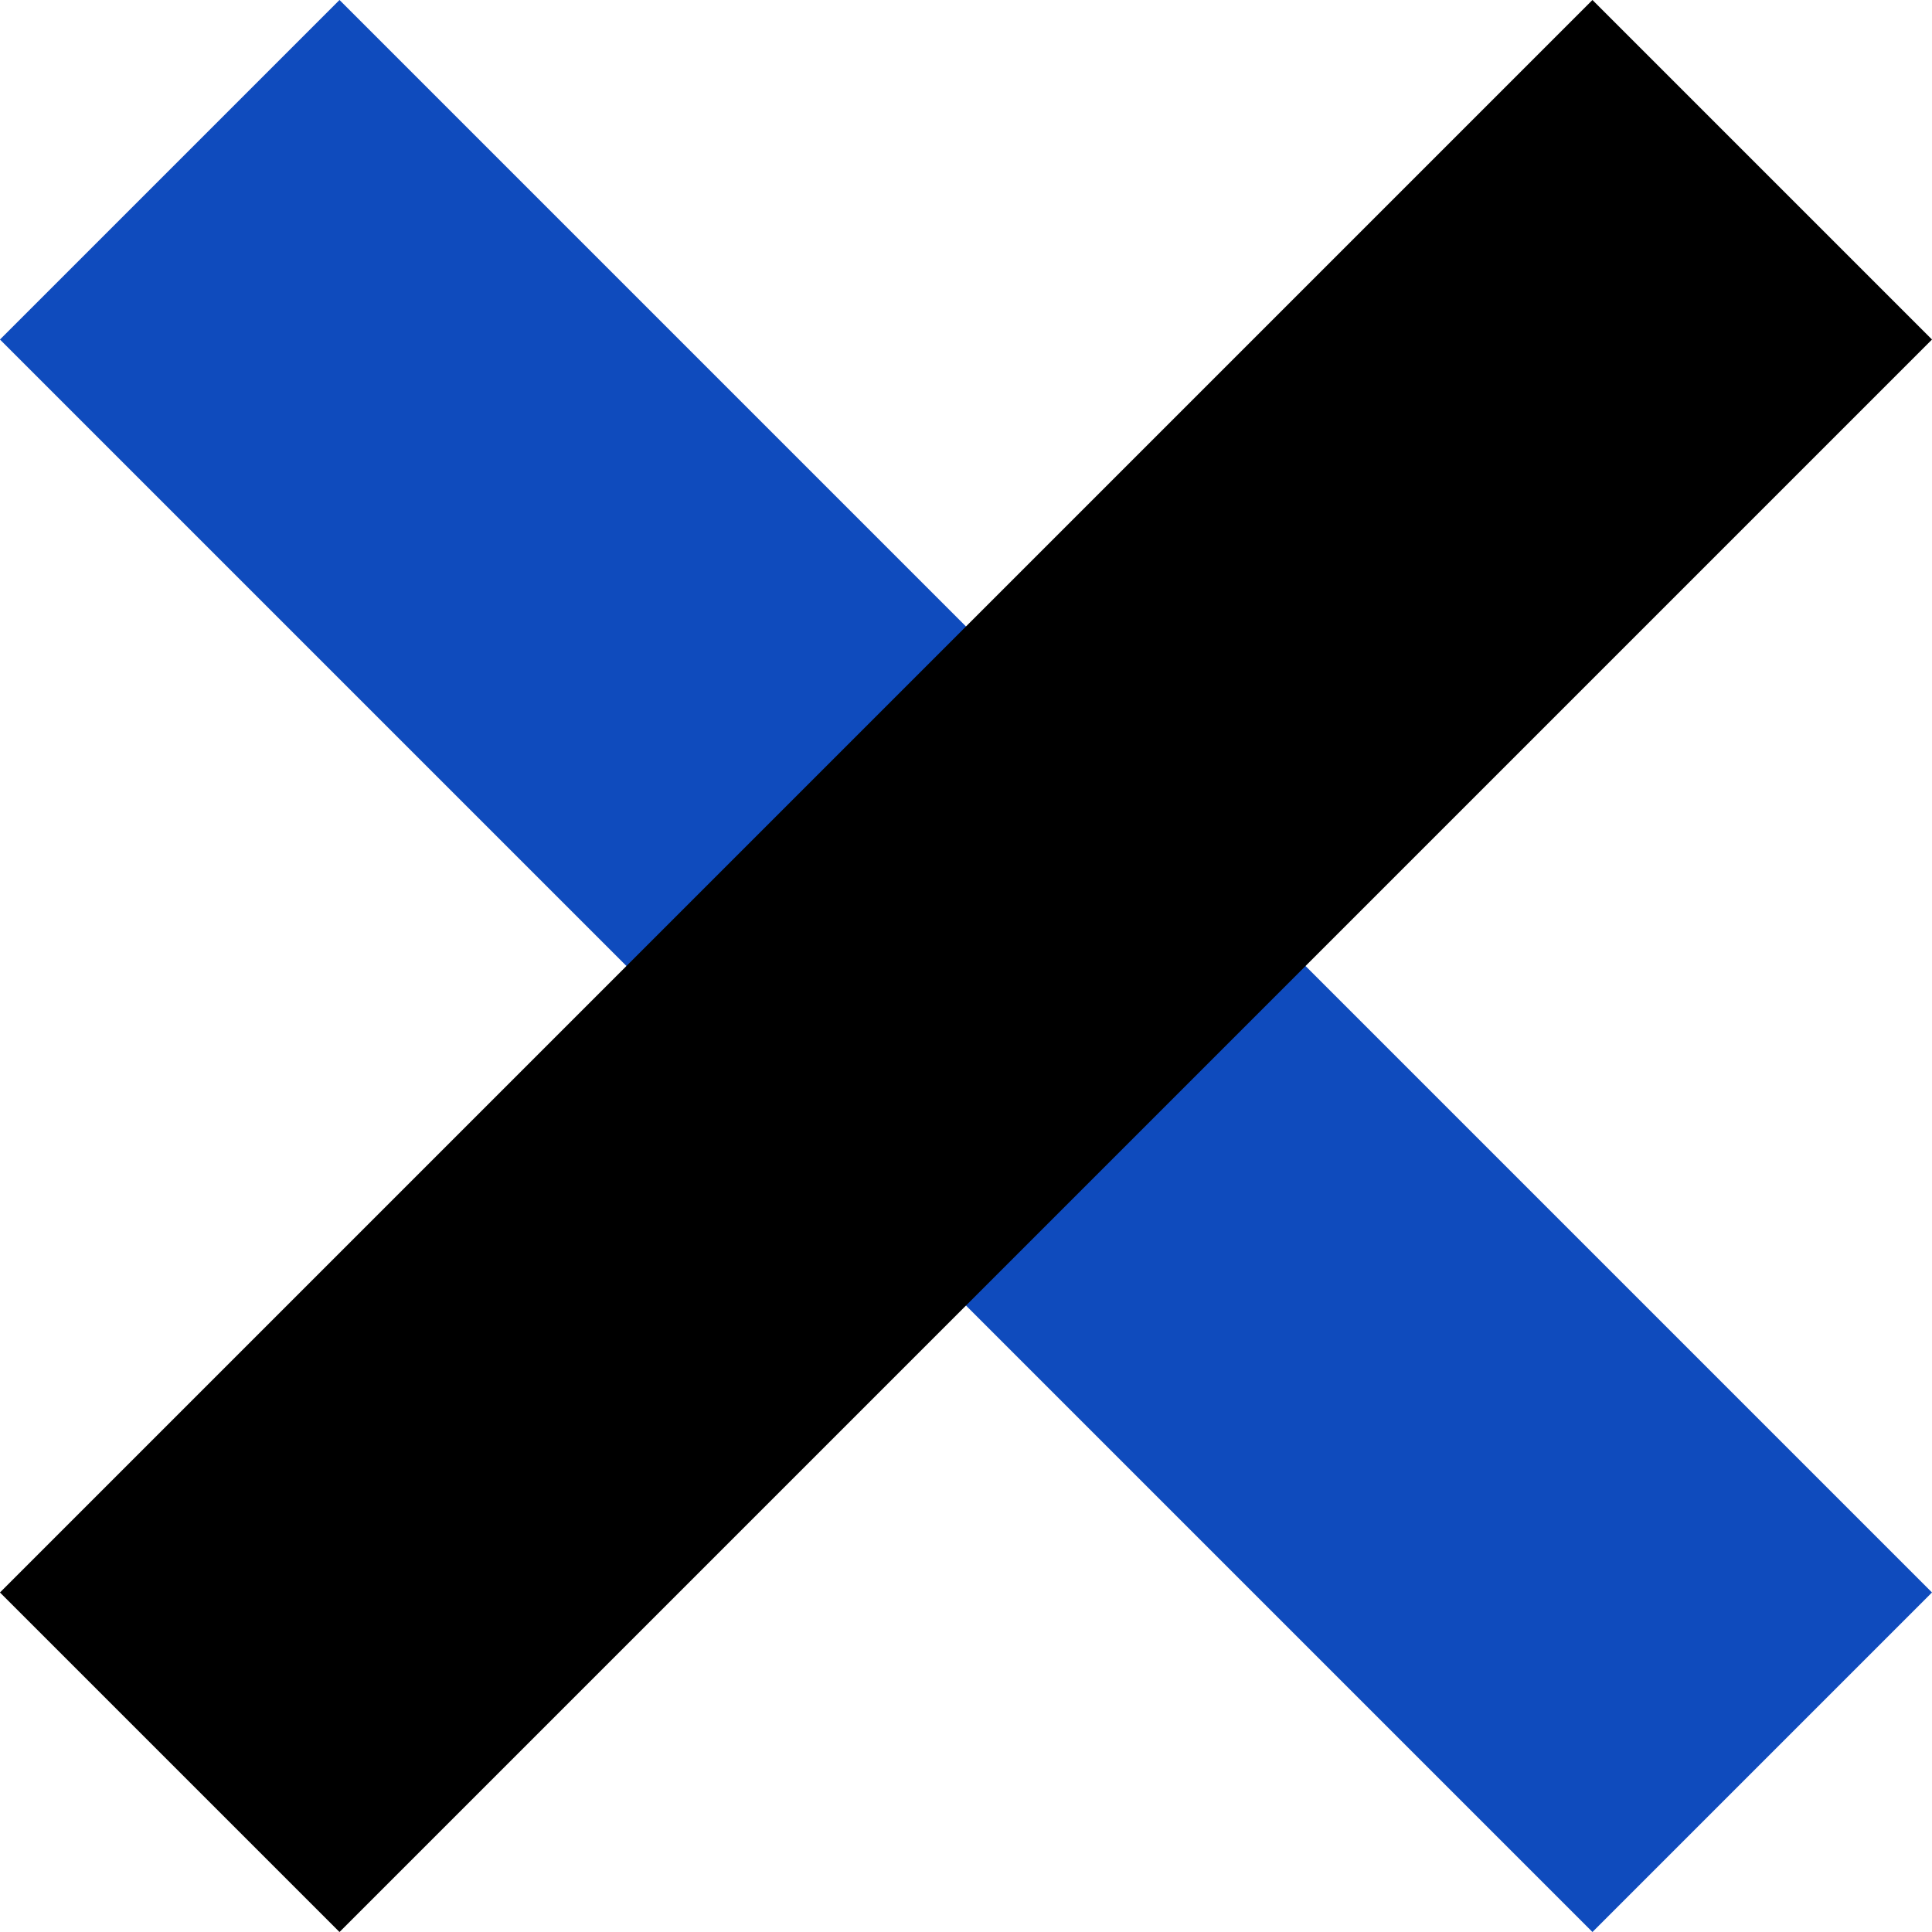 <svg xmlns="http://www.w3.org/2000/svg" viewBox="0 0 68.56 68.56"><defs><style>.cls-1{fill:#0f4bbd;}</style></defs><g id="Layer_2" data-name="Layer 2"><g id="Layer_1-2" data-name="Layer 1"><rect class="cls-1" x="25.76" y="-5.68" width="17.04" height="79.92" transform="translate(-14.2 34.28) rotate(-45)"/><rect x="-5.68" y="25.76" width="79.92" height="17.04" transform="translate(-14.2 34.28) rotate(-45)"/></g></g></svg>